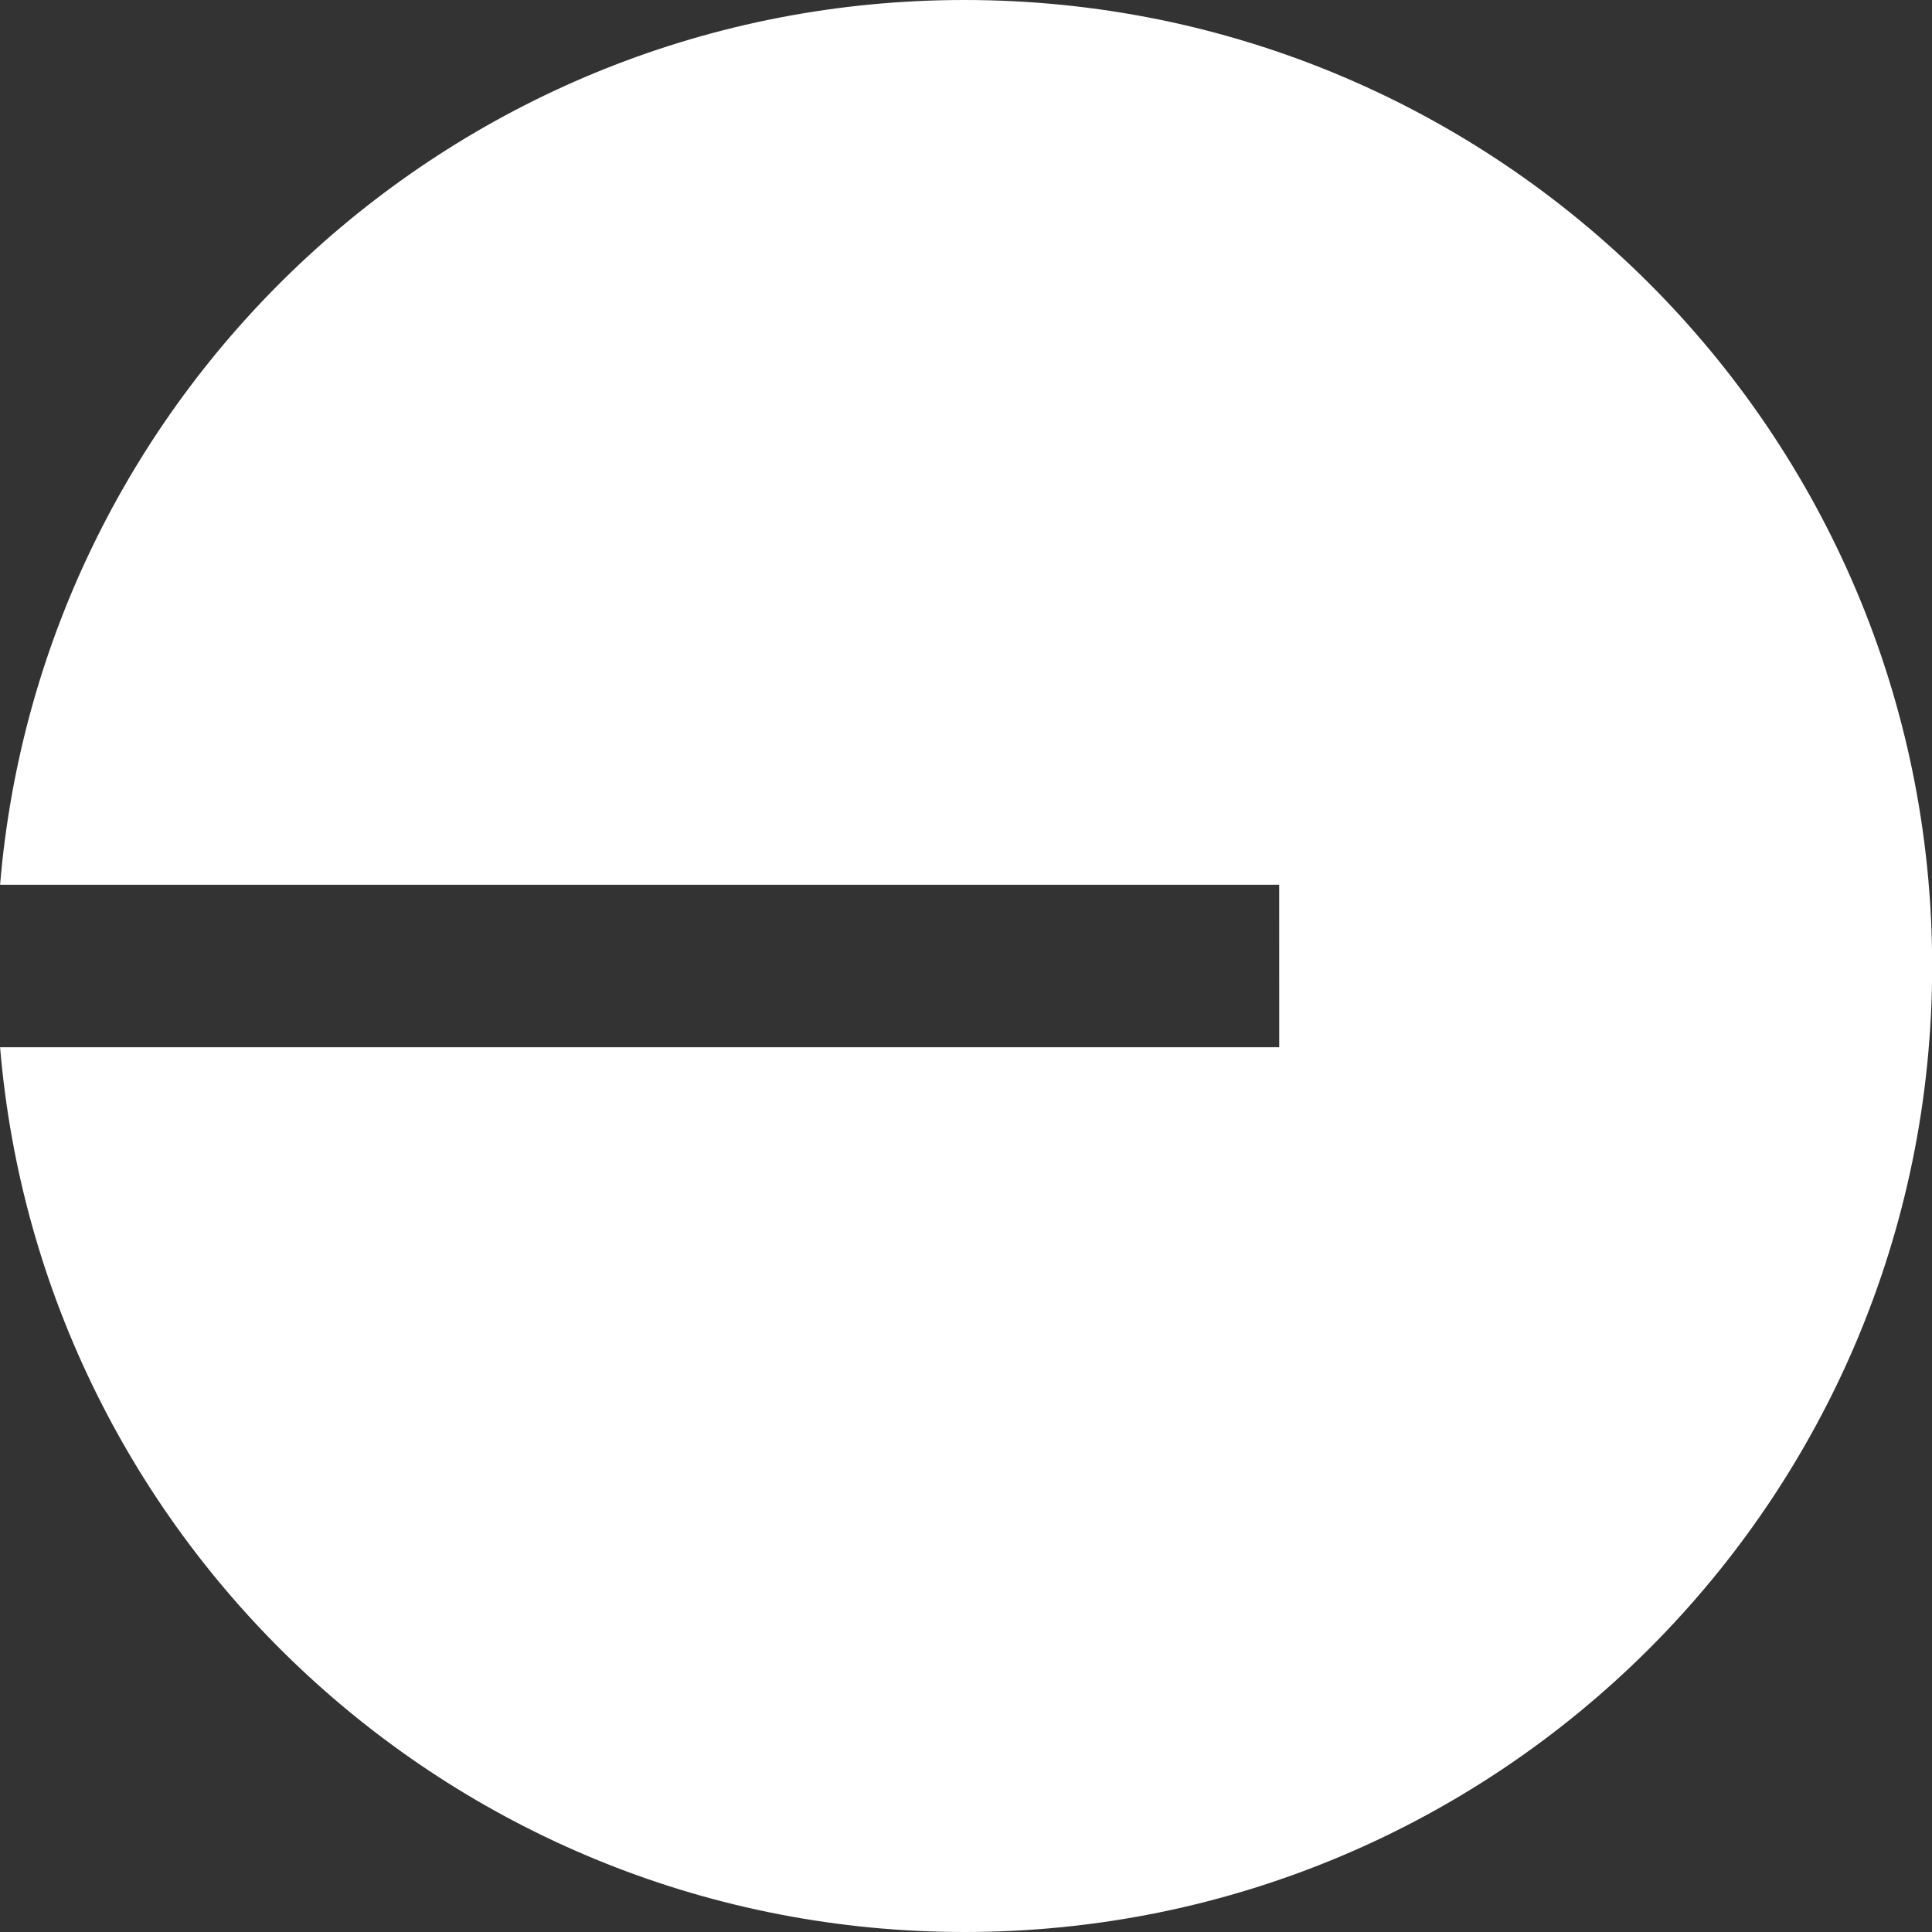 <svg width="48" height="48" viewBox="0 0 48 48" fill="none" xmlns="http://www.w3.org/2000/svg">
<rect x="0" y="0" width="48" height="48" fill="#333333" stroke="none"/>
<path d="M23.963 48C37.243 48 48.006 37.256 48.004 24C48.003 10.744 37.238 0 23.959 0C11.361 0 1.028 9.673 0.002 21.982H31.781L31.782 26.018H0.002C1.031 38.327 11.366 48 23.963 48Z" fill="white"/>
</svg>
